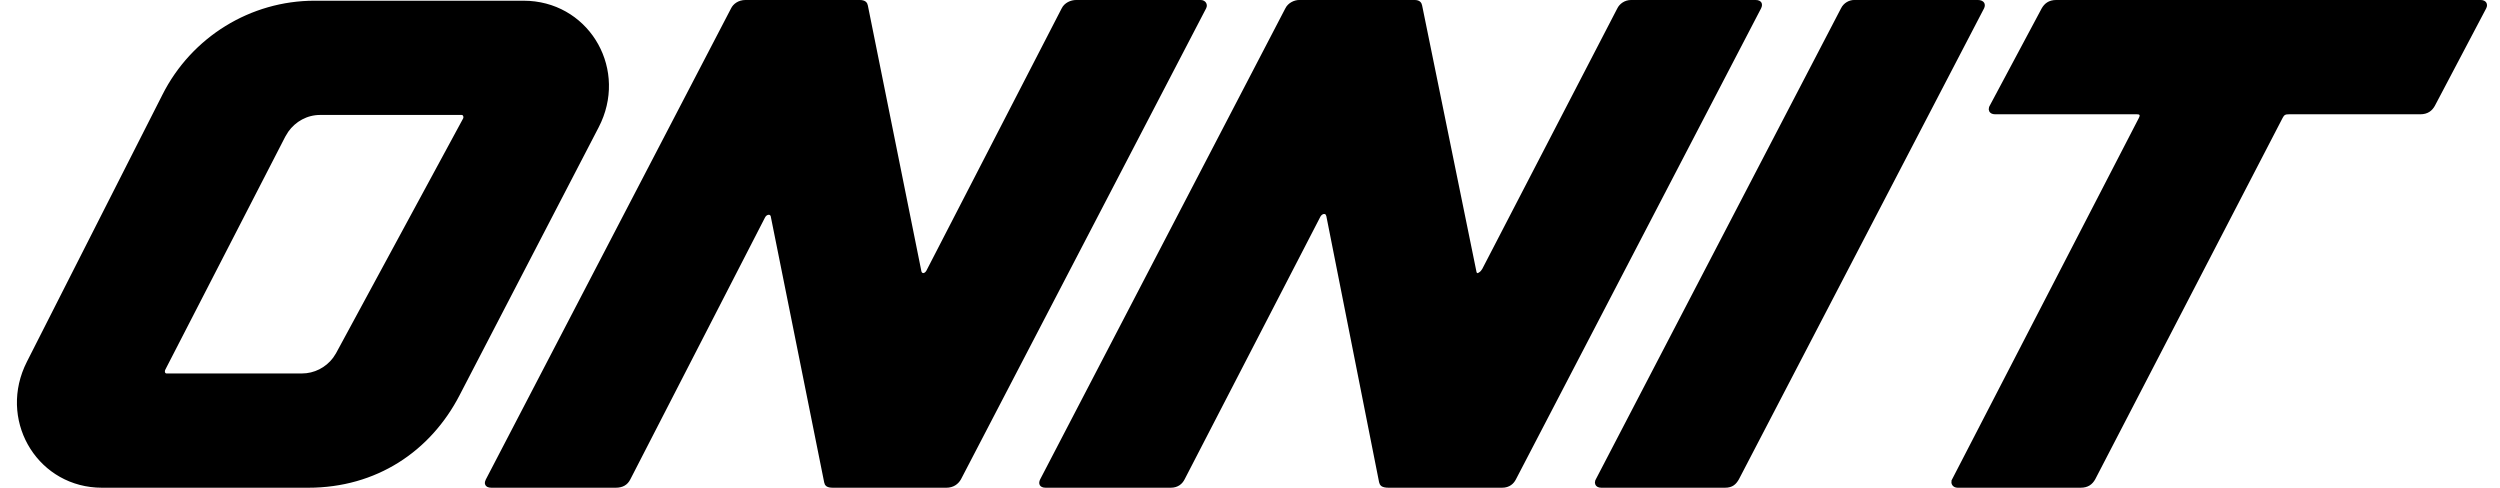 <svg xmlns="http://www.w3.org/2000/svg" fill="none" viewBox="0 0 82 16" height="16" width="82">
<path stroke-width="0.133" stroke="black" fill="black" d="M10.315 0.09H17.173C19.197 0.09 20.473 2.14 19.659 3.975L19.574 4.151L15.018 12.927V12.928C14.072 14.758 12.316 15.931 10.11 15.931H3.344C1.342 15.93 0.067 13.902 0.86 12.068L0.943 11.892L5.386 3.139V3.138C6.331 1.263 8.245 0.09 10.315 0.09ZM24.457 0.066H28.193C28.277 0.066 28.323 0.083 28.35 0.103C28.362 0.112 28.373 0.123 28.382 0.139L28.401 0.196L30.155 8.903C30.163 8.942 30.181 8.979 30.215 9.002C30.25 9.026 30.29 9.027 30.323 9.017C30.384 8.998 30.434 8.941 30.462 8.875L34.882 0.305V0.304C34.959 0.149 35.137 0.066 35.301 0.066H39.379C39.439 0.066 39.48 0.092 39.5 0.123C39.52 0.153 39.526 0.195 39.502 0.243L31.461 15.69C31.381 15.831 31.242 15.931 31.041 15.931H27.327C27.239 15.931 27.186 15.92 27.153 15.9C27.14 15.892 27.128 15.881 27.118 15.866L27.097 15.804V15.802L25.343 7.071L25.34 7.063L25.314 7.018C25.302 7.005 25.287 6.995 25.27 6.988C25.24 6.976 25.208 6.976 25.18 6.982C25.137 6.992 25.094 7.018 25.062 7.058L25.035 7.1L20.616 15.692L20.615 15.693C20.575 15.774 20.521 15.833 20.454 15.871C20.387 15.91 20.301 15.931 20.196 15.931H16.119C16.02 15.931 15.987 15.898 15.977 15.875C15.97 15.861 15.968 15.843 15.971 15.822L15.994 15.758L15.996 15.754L24.038 0.305V0.304C24.096 0.188 24.234 0.066 24.457 0.066ZM42.614 0.066H46.395C46.466 0.066 46.507 0.082 46.531 0.101C46.543 0.11 46.553 0.122 46.562 0.138L46.581 0.196L48.358 8.903C48.363 8.963 48.398 9.025 48.469 9.025H48.484L48.499 9.019C48.547 8.994 48.605 8.964 48.66 8.881L48.661 8.882L48.665 8.875L53.107 0.305V0.304C53.166 0.186 53.305 0.066 53.504 0.066H57.582C57.67 0.066 57.704 0.096 57.717 0.118C57.731 0.143 57.733 0.187 57.704 0.244L49.663 15.692L49.662 15.693C49.602 15.813 49.486 15.931 49.267 15.931H45.553C45.443 15.931 45.385 15.914 45.352 15.893C45.339 15.883 45.328 15.872 45.319 15.857L45.299 15.802L43.568 7.071L43.545 7.014C43.534 6.996 43.519 6.981 43.501 6.97C43.465 6.949 43.425 6.948 43.392 6.957C43.327 6.974 43.269 7.029 43.238 7.1L38.796 15.692L38.795 15.693C38.735 15.813 38.619 15.931 38.399 15.931H34.299C34.21 15.931 34.176 15.902 34.163 15.88C34.149 15.855 34.148 15.811 34.176 15.754L42.218 0.305V0.304C42.295 0.148 42.475 0.066 42.614 0.066ZM60.816 0.066H64.872C64.96 0.066 65.004 0.096 65.022 0.123C65.039 0.149 65.043 0.191 65.018 0.243L56.977 15.69C56.933 15.766 56.888 15.825 56.829 15.865C56.771 15.905 56.694 15.931 56.579 15.931H52.524C52.44 15.931 52.404 15.899 52.39 15.872C52.378 15.849 52.375 15.819 52.385 15.788L52.399 15.758L52.401 15.754L60.443 0.305V0.304C60.522 0.145 60.68 0.066 60.816 0.066ZM67.446 0.066H81.366C81.44 0.067 81.478 0.094 81.494 0.12C81.511 0.147 81.515 0.191 81.488 0.244L79.803 3.442C79.761 3.515 79.712 3.574 79.647 3.614C79.583 3.655 79.499 3.682 79.384 3.682H75.078C75.019 3.682 74.965 3.686 74.918 3.712C74.894 3.725 74.873 3.743 74.856 3.764L74.814 3.831L68.664 15.69C68.622 15.764 68.572 15.823 68.507 15.864C68.442 15.905 68.358 15.931 68.243 15.931H64.211C64.151 15.931 64.11 15.906 64.09 15.875C64.07 15.845 64.064 15.802 64.089 15.753L64.088 15.752L70.217 3.893V3.892C70.229 3.867 70.24 3.842 70.244 3.818C70.249 3.794 70.248 3.763 70.23 3.734C70.211 3.706 70.182 3.694 70.16 3.688C70.138 3.683 70.113 3.682 70.089 3.682H65.441C65.357 3.682 65.321 3.65 65.307 3.623C65.295 3.6 65.293 3.57 65.303 3.539L65.316 3.508L65.318 3.505L67.025 0.308C67.067 0.234 67.118 0.175 67.183 0.134C67.247 0.093 67.332 0.066 67.446 0.066ZM10.498 3.704C10.056 3.704 9.652 3.926 9.398 4.286L9.3 4.448L9.299 4.449L5.358 12.104L5.417 12.135L5.357 12.104L5.354 12.114C5.34 12.157 5.336 12.204 5.354 12.244C5.373 12.289 5.414 12.316 5.463 12.316H9.905C10.325 12.316 10.726 12.114 10.98 11.773L11.08 11.619V11.618L15.249 3.917L15.25 3.915C15.271 3.874 15.27 3.825 15.256 3.787C15.242 3.75 15.207 3.704 15.146 3.704H10.498Z"></path>
</svg>
